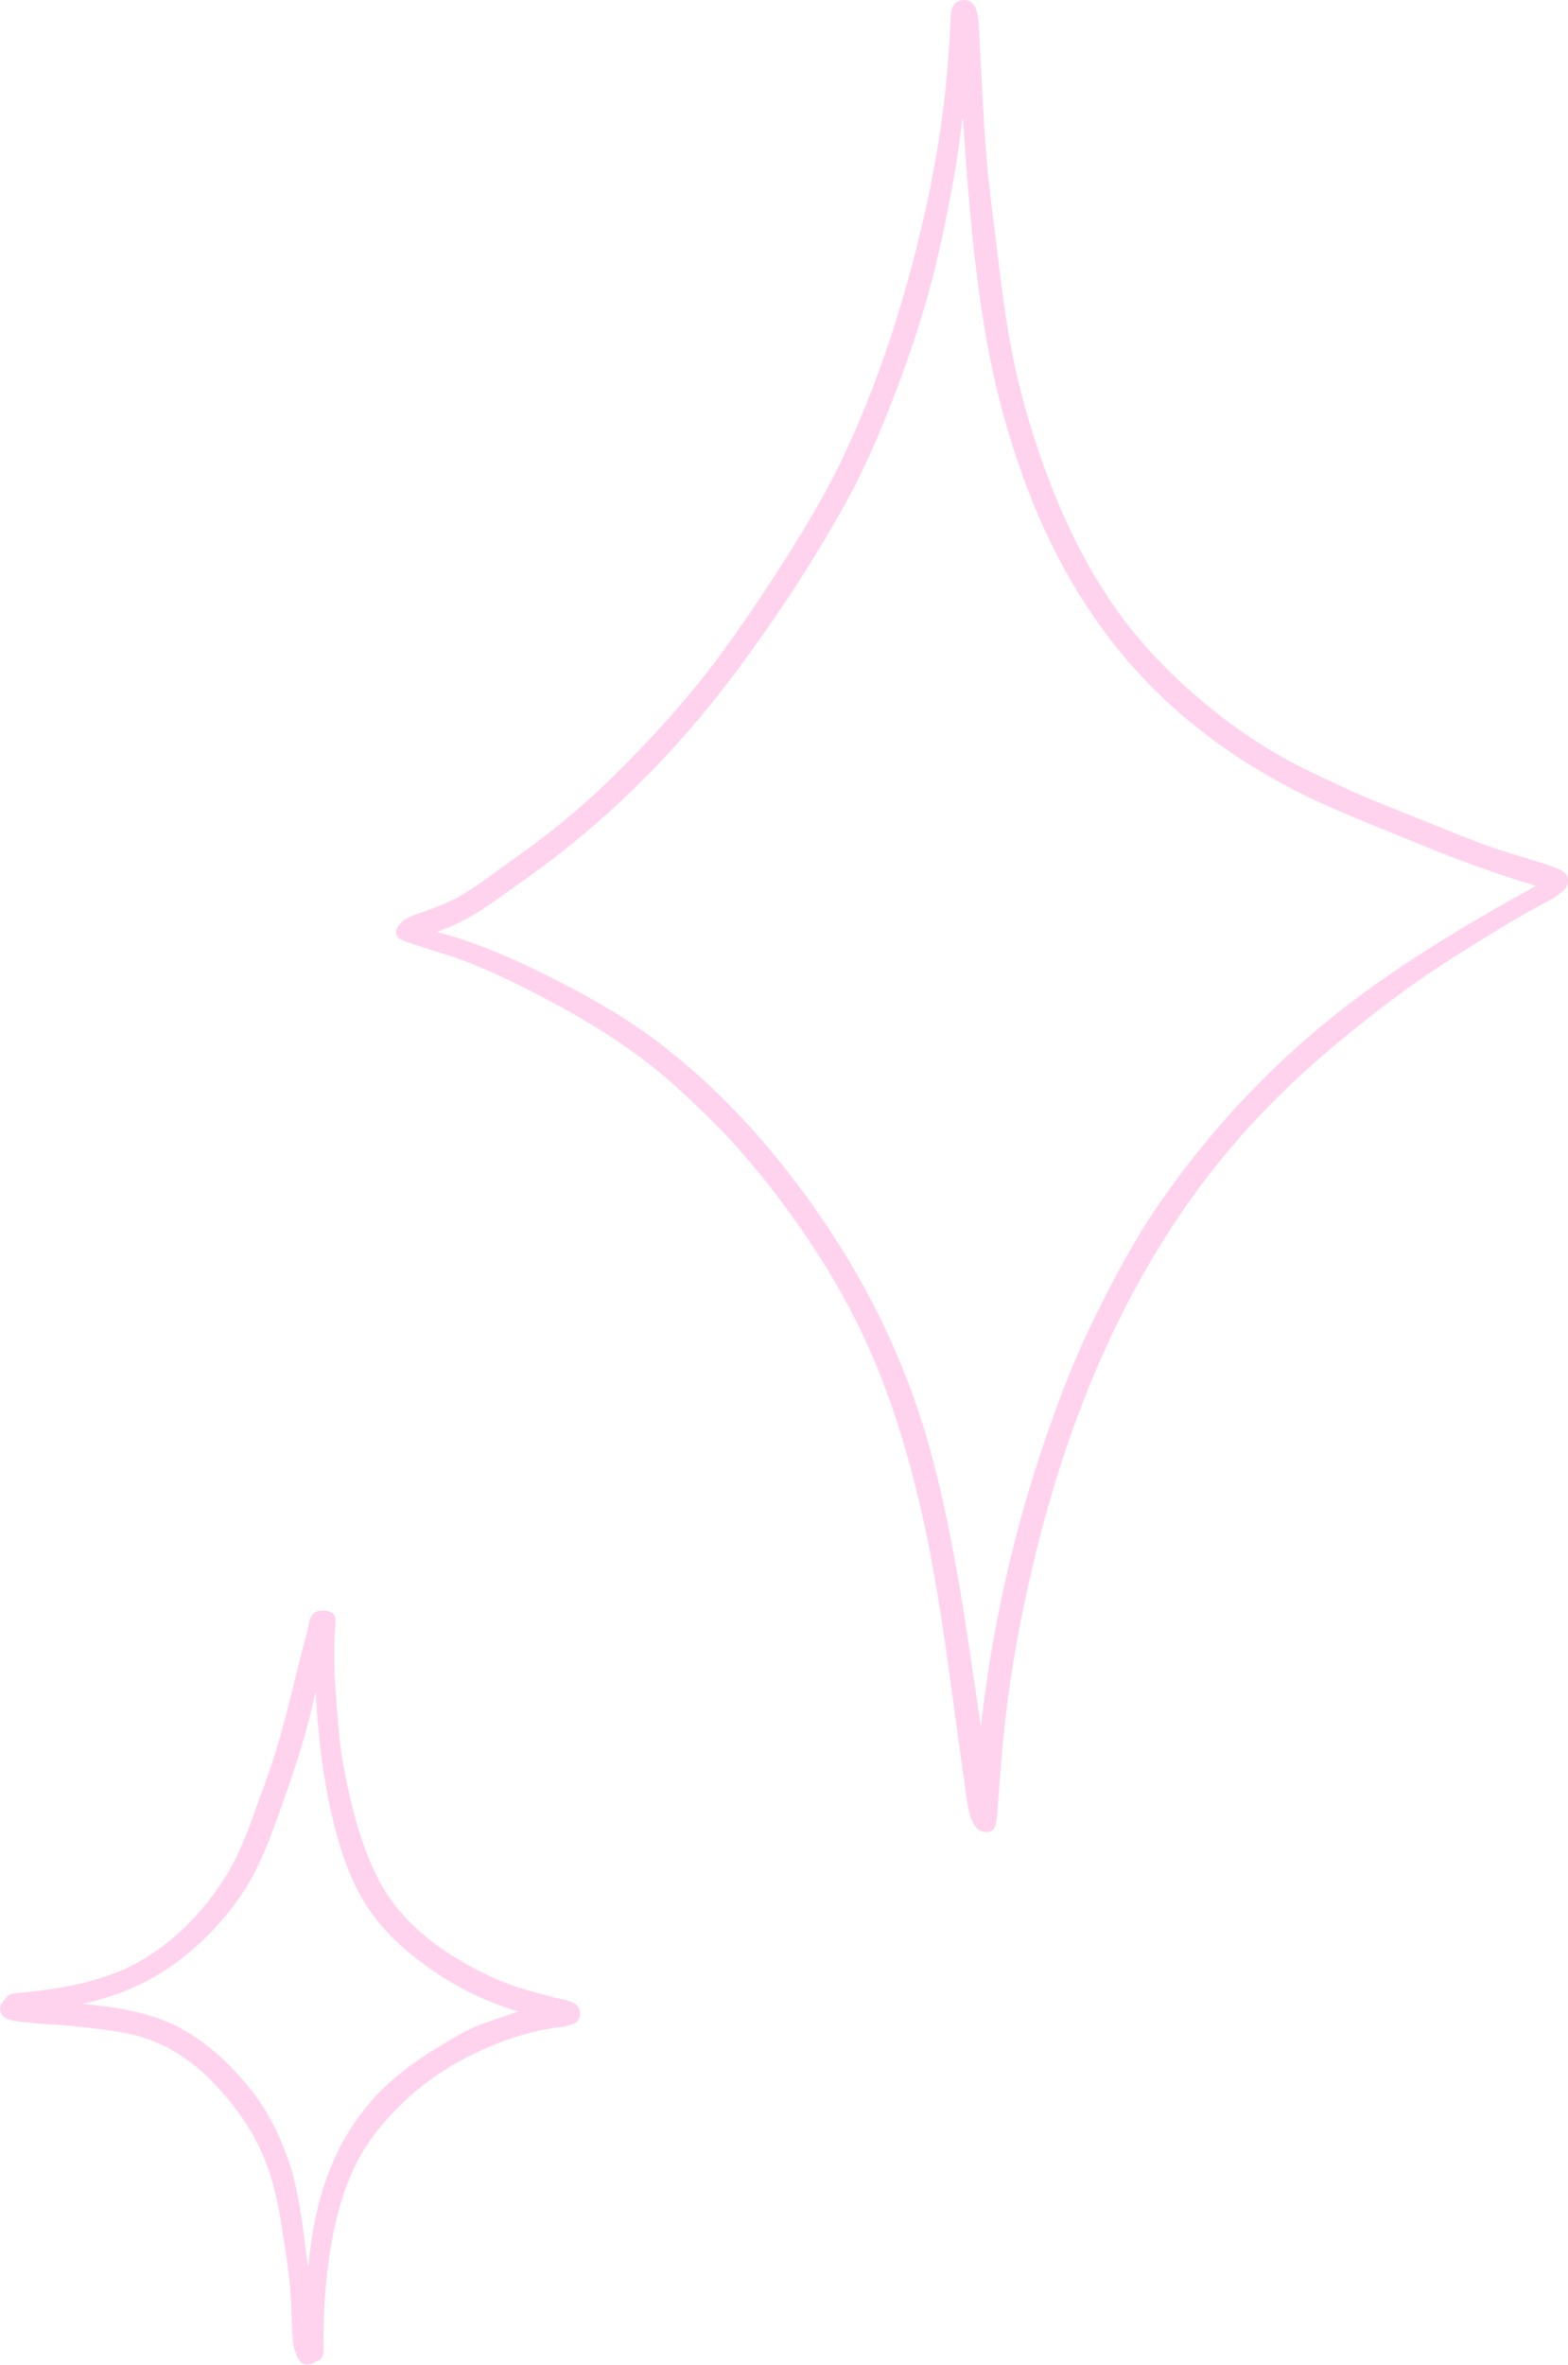 <?xml version="1.0" encoding="UTF-8" standalone="no"?><svg xmlns="http://www.w3.org/2000/svg" xmlns:xlink="http://www.w3.org/1999/xlink" fill="#ffd3ee" height="2181.4" preserveAspectRatio="xMidYMid meet" version="1" viewBox="0.0 0.0 1447.1 2181.4" width="1447.1" zoomAndPan="magnify"><defs><clipPath id="a"><path d="M 365 0 L 1447.109 0 L 1447.109 1691 L 365 1691 Z M 365 0"/></clipPath><clipPath id="b"><path d="M 0 1485 L 536 1485 L 536 2181.379 L 0 2181.379 Z M 0 1485"/></clipPath></defs><g><g clip-path="url(#a)" id="change1_1"><path d="M 864.312 241.578 C 854.594 283 841.453 322.211 827.465 359.23 C 813.352 396.578 798.098 432.57 779.59 465.66 C 761.004 498.922 741.328 531.02 720.703 561.352 C 699.777 592.121 678.508 621.941 655.586 650.211 C 609.496 707.039 557.461 757.551 498.516 801.102 C 483.941 811.871 468.742 822.48 453.742 833.09 C 438.125 844.121 421.523 853.172 403.211 859.711 C 443.156 870.129 479.414 886.969 513.539 904.219 C 548.066 921.699 580.422 940.602 609.715 963.129 C 653.68 996.949 691.793 1036.078 725.664 1079.262 C 782.113 1151.23 829.328 1234.148 857.301 1333.34 C 879.648 1412.578 891.875 1501.25 905.23 1592.949 C 915.992 1497.012 936.945 1408.941 964.199 1329 C 977.863 1288.961 992.832 1250.398 1010.691 1214.34 C 1028.629 1178.129 1047.23 1143.301 1069.172 1111.391 C 1113.25 1047.289 1164.512 991.738 1223.02 943.551 C 1281.699 895.211 1347.809 855.762 1417.57 817.191 C 1378.07 805.371 1339.961 791.172 1303.352 776.012 C 1266.121 760.602 1229.281 746.73 1194.98 729.09 C 1127.488 694.379 1069.629 648.5 1024.59 589.738 C 979.105 530.391 947.863 462.371 925.43 380.43 C 903.43 300.07 895.16 207.84 888.723 109.801 C 888.699 109.512 888.652 109.23 888.238 109.32 C 882.793 155.359 874.203 199.461 864.312 241.578 Z M 888.27 0.039 C 901.875 -0.801 902.637 13.289 903.488 27.73 C 906.133 72.52 907.863 123.449 912.391 165.629 C 915.059 190.5 918.383 215.809 921.379 240.66 C 924.379 265.512 927.668 290.262 931.84 313.762 C 939.996 359.738 953.301 403.941 968.848 444.648 C 984.461 485.531 1003.238 522.641 1025.859 555.898 C 1048.219 588.789 1075.641 618.02 1106.289 644.141 C 1137.191 670.48 1171.039 693.621 1208.199 711.32 C 1227.52 720.531 1246.238 729.621 1266.461 737.961 C 1285.66 745.891 1306.02 753.789 1326.68 762.199 C 1344.949 769.648 1366.34 778.32 1388.359 785.488 C 1404.48 790.73 1419.93 794.41 1436.57 800.91 C 1442.762 803.328 1447.219 806.621 1447.102 812.609 C 1447.301 818.852 1441.789 822.531 1437.801 825.59 C 1433.641 828.781 1428.441 831.43 1424.191 833.68 C 1395.852 848.648 1368.781 865.969 1342.031 882.738 C 1306.328 905.109 1273.102 930.289 1240.781 956.77 C 1208.969 982.82 1178.309 1011.238 1150.551 1042.02 C 1053.5 1149.66 988.023 1289.07 949.977 1457.969 C 938.961 1506.852 930.551 1554.172 925.387 1610.059 C 923.531 1630.109 922.051 1650 920.477 1671.43 C 919.605 1683.199 918.793 1691.859 907.258 1689.68 C 897.543 1687.852 894.113 1672.199 892.523 1661.512 C 879.539 1574.398 870.301 1484.391 852.316 1402.922 C 841.883 1355.648 829.27 1311.828 813.383 1271.059 C 797.391 1230.02 777.496 1192.199 755.418 1157.859 C 733.086 1123.121 708.539 1090.469 681.84 1060.012 C 668.562 1044.852 654.066 1030.648 639.195 1016.59 C 624.551 1002.719 609.23 989.09 593.145 977 C 560.457 952.43 525.535 932.309 485.902 912.191 C 467.73 902.98 446.965 893.32 426.191 885.551 C 410.941 879.84 394.16 875.531 377.496 869.621 C 372.926 868.012 364.883 866.371 365.492 859.371 C 365.957 854.078 371.926 849.301 375.273 847.371 C 379.539 844.91 385.625 842.762 390.324 841.219 C 399.199 838.301 412.719 833.051 420.418 828.922 C 439.188 818.82 456.16 805.012 471.016 794.559 C 506.391 769.66 535.488 746.102 564.555 717.57 C 593.535 689.102 620.953 659.82 646.109 628.359 C 671.012 597.238 693.891 563.66 716.652 528.43 C 739.113 493.66 760.809 458.41 779.047 419.719 C 814.797 343.859 843.285 252.629 861.188 159.352 C 867.988 123.961 872.824 87.09 875.766 45.371 C 876.27 38.262 876.484 31.27 876.918 25.07 C 877.824 12.191 876.375 2.148 888.27 0.039" fill-rule="evenodd"/></g><g clip-path="url(#b)" id="change1_2"><path d="M 262.008 1660.129 C 250.855 1691.629 240.438 1721.66 223.504 1746.82 C 206.852 1771.539 186.168 1793.078 162.48 1810.57 C 138.57 1828.23 110.047 1841.219 76.062 1848.461 C 112.062 1851.84 141.809 1857.441 166.762 1871.051 C 191.102 1884.32 210.945 1902.941 227.707 1922.859 C 244.941 1943.34 257.875 1967.809 267.176 1995.75 C 274.402 2017.461 277.613 2040.828 281.043 2065.988 C 282.133 2073.988 282.422 2082.469 284.688 2090.68 C 290.332 2024.078 310.496 1973.641 344.602 1936.012 C 361.598 1917.262 381.613 1902.109 404.016 1888.691 C 415.09 1882.039 426.156 1874.93 438.516 1869.66 C 451.07 1864.289 464.453 1860.68 477.82 1855.5 C 447.539 1846.219 420.277 1832.539 396.941 1816.078 C 373.516 1799.578 352.512 1780.879 337.051 1756.07 C 321.711 1731.461 312.02 1700.949 304.961 1668.738 C 297.836 1636.23 293.504 1600.57 291.418 1562.719 C 291.395 1562.422 291.352 1562.141 290.938 1562.23 C 283.656 1596.18 273.184 1628.531 262.008 1660.129 Z M 291.633 2178.262 C 277.316 2188.641 271.152 2170.961 270.062 2156.309 C 269.184 2144.41 269.09 2130.512 268.465 2120.031 C 267.035 2096.168 263.047 2074.5 259.883 2053.219 C 256.5 2030.461 251.633 2010.609 244.48 1992.641 C 237.184 1974.359 227.973 1959.012 216.871 1944.52 C 195.199 1916.25 168.438 1890.488 129.941 1878.941 C 110.859 1873.211 87.586 1871.23 63.305 1868.66 C 54.047 1867.68 39.574 1867.441 27.555 1865.922 C 15.082 1864.34 1.523 1864.621 0.098 1854.07 C -0.477 1849.77 1.562 1847.98 3.562 1845.398 C 8.41 1839.102 8.957 1839.172 18.625 1838.27 C 63.262 1834.16 102.293 1825.738 133.012 1806.922 C 165.215 1787.199 190.023 1760.949 210.133 1727.828 C 220.211 1711.238 227.363 1692.852 234.32 1673.422 C 241.309 1653.891 248.773 1634.289 254.68 1615.09 C 264.078 1584.512 270.762 1553.461 279.219 1521.512 C 280.199 1517.809 281.723 1512.109 283.234 1506.078 C 285.637 1496.371 285.367 1487.309 295.012 1485.871 C 300.188 1485.102 306.648 1486.488 308.516 1489.871 C 310.438 1493.301 309.195 1501.059 308.844 1507.27 C 307.863 1524.578 308.656 1546.871 309.797 1561.922 C 311.516 1584.602 313.211 1608.379 316.934 1628.711 C 324.109 1668.031 335.223 1709.969 353.141 1740.738 C 371.336 1771.969 399.188 1794.18 430.824 1812.039 C 446.422 1820.852 462.309 1828.328 482.844 1834.762 C 491.129 1837.352 500.719 1839.77 512.266 1842.75 C 521.199 1845.07 534.91 1845.82 535.344 1856.988 C 535.75 1867.328 525.879 1868.781 513.949 1870.34 C 485.121 1874.09 457.102 1884.82 435.875 1895.25 C 404.477 1910.68 378.695 1930.699 357.488 1954.5 C 346.371 1966.98 336.922 1979.828 329.07 1995.34 C 308.074 2036.84 299.176 2093.328 298.602 2155.602 C 298.512 2165.711 300.719 2176.59 291.633 2178.262" fill-rule="evenodd"/></g></g></svg>